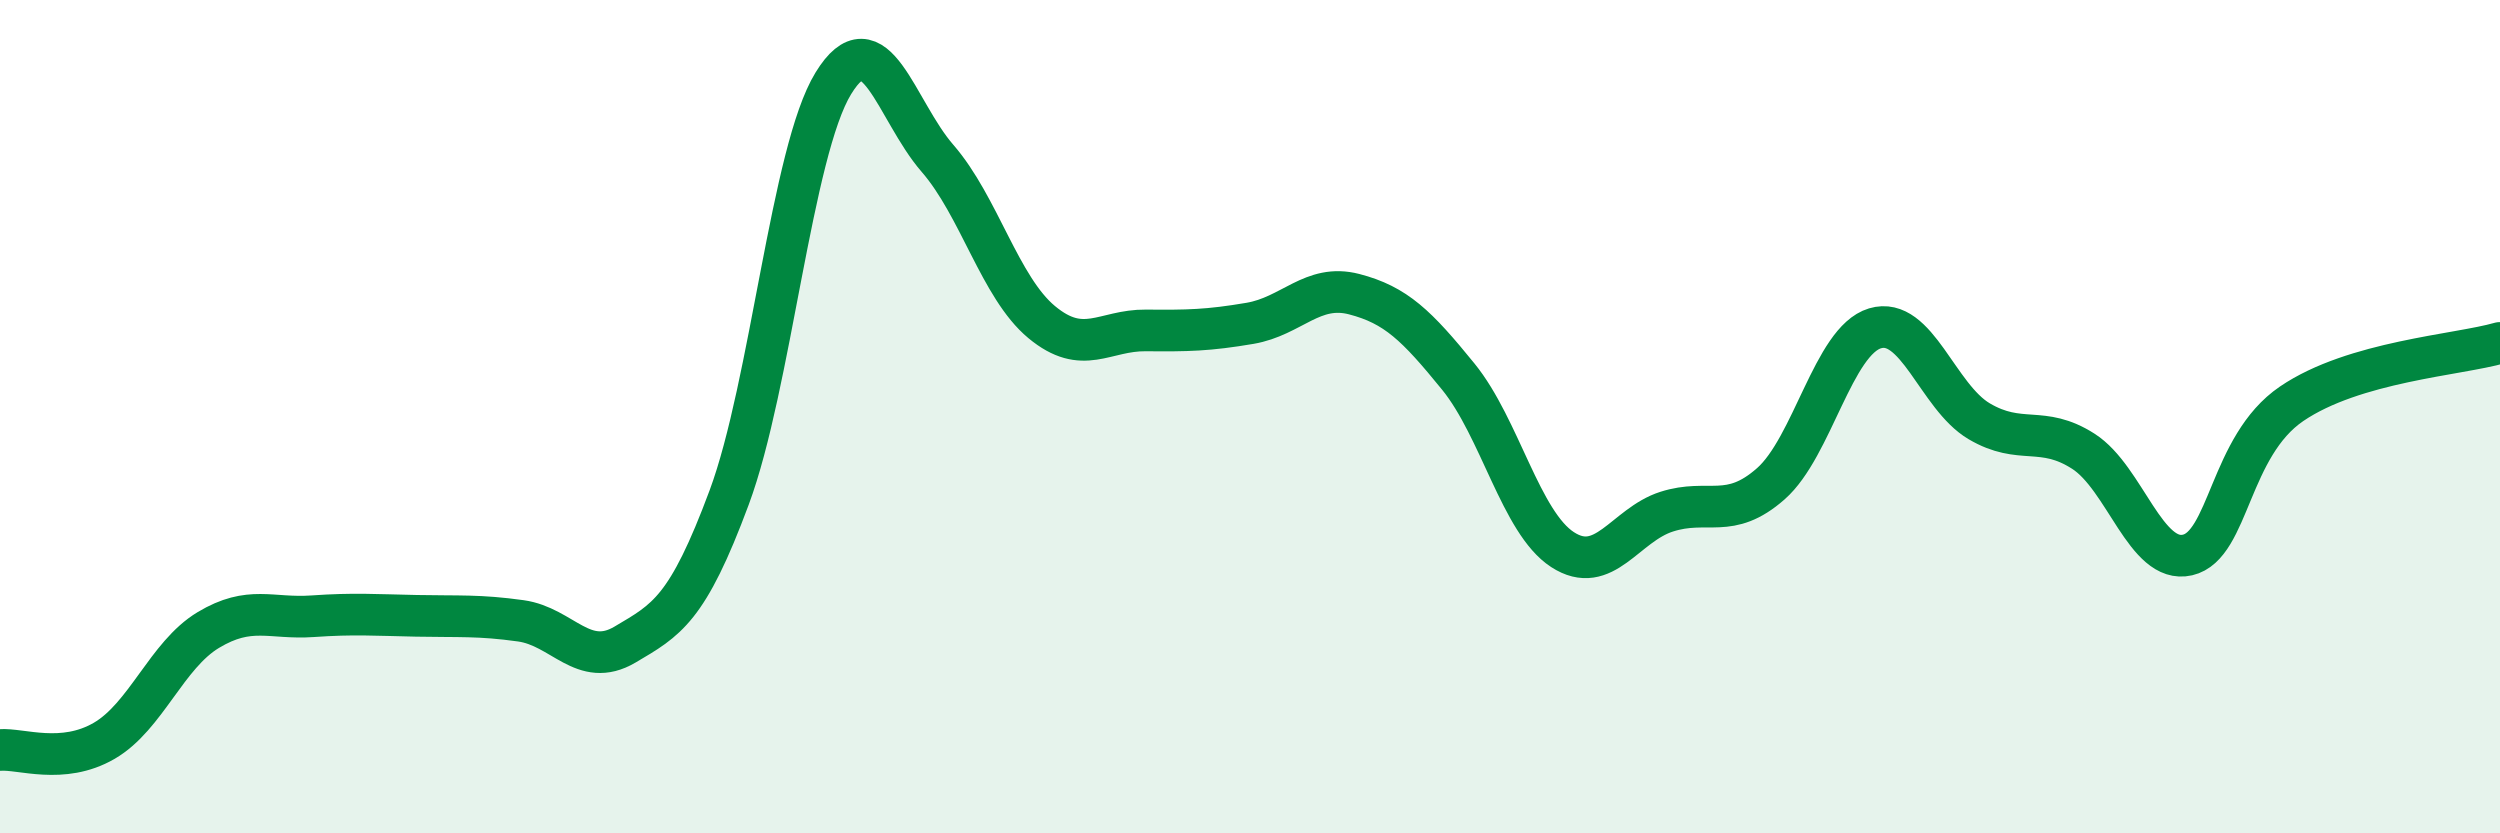 
    <svg width="60" height="20" viewBox="0 0 60 20" xmlns="http://www.w3.org/2000/svg">
      <path
        d="M 0,18 C 0.5,17.96 1.5,18.36 2.5,17.78 C 3.5,17.2 4,15.72 5,15.12 C 6,14.52 6.5,14.86 7.5,14.79 C 8.5,14.72 9,14.76 10,14.78 C 11,14.8 11.5,14.76 12.5,14.9 C 13.5,15.04 14,16.06 15,15.47 C 16,14.88 16.5,14.63 17.5,11.94 C 18.5,9.25 19,3.63 20,2 C 21,0.37 21.5,2.65 22.5,3.8 C 23.5,4.95 24,6.9 25,7.73 C 26,8.56 26.5,7.92 27.5,7.93 C 28.5,7.94 29,7.93 30,7.76 C 31,7.59 31.5,6.8 32.5,7.06 C 33.5,7.32 34,7.81 35,9.04 C 36,10.27 36.5,12.54 37.5,13.19 C 38.5,13.84 39,12.6 40,12.28 C 41,11.96 41.5,12.49 42.5,11.61 C 43.5,10.73 44,8.18 45,7.88 C 46,7.58 46.5,9.52 47.5,10.11 C 48.5,10.7 49,10.19 50,10.83 C 51,11.47 51.5,13.55 52.5,13.32 C 53.5,13.09 53.5,10.71 55,9.69 C 56.5,8.67 59,8.52 60,8.23L60 20L0 20Z"
        fill="#008740"
        opacity="0.1"
        stroke-linecap="round"
        stroke-linejoin="round"
      />
      <path
        d="M 0,18 C 0.5,17.96 1.5,18.36 2.5,17.78 C 3.5,17.2 4,15.72 5,15.12 C 6,14.52 6.5,14.86 7.5,14.79 C 8.5,14.72 9,14.76 10,14.78 C 11,14.8 11.5,14.76 12.5,14.9 C 13.5,15.04 14,16.06 15,15.47 C 16,14.88 16.5,14.63 17.5,11.94 C 18.5,9.25 19,3.63 20,2 C 21,0.37 21.5,2.65 22.5,3.8 C 23.5,4.95 24,6.9 25,7.73 C 26,8.56 26.5,7.92 27.5,7.93 C 28.5,7.94 29,7.93 30,7.76 C 31,7.59 31.5,6.8 32.5,7.06 C 33.5,7.32 34,7.81 35,9.04 C 36,10.27 36.5,12.54 37.5,13.19 C 38.5,13.84 39,12.6 40,12.28 C 41,11.96 41.5,12.49 42.5,11.61 C 43.5,10.73 44,8.18 45,7.88 C 46,7.58 46.5,9.52 47.5,10.11 C 48.5,10.7 49,10.19 50,10.83 C 51,11.47 51.5,13.55 52.5,13.32 C 53.5,13.09 53.5,10.71 55,9.69 C 56.5,8.67 59,8.52 60,8.23"
        stroke="#008740"
        stroke-width="1"
        fill="none"
        stroke-linecap="round"
        stroke-linejoin="round"
      />
    </svg>
  